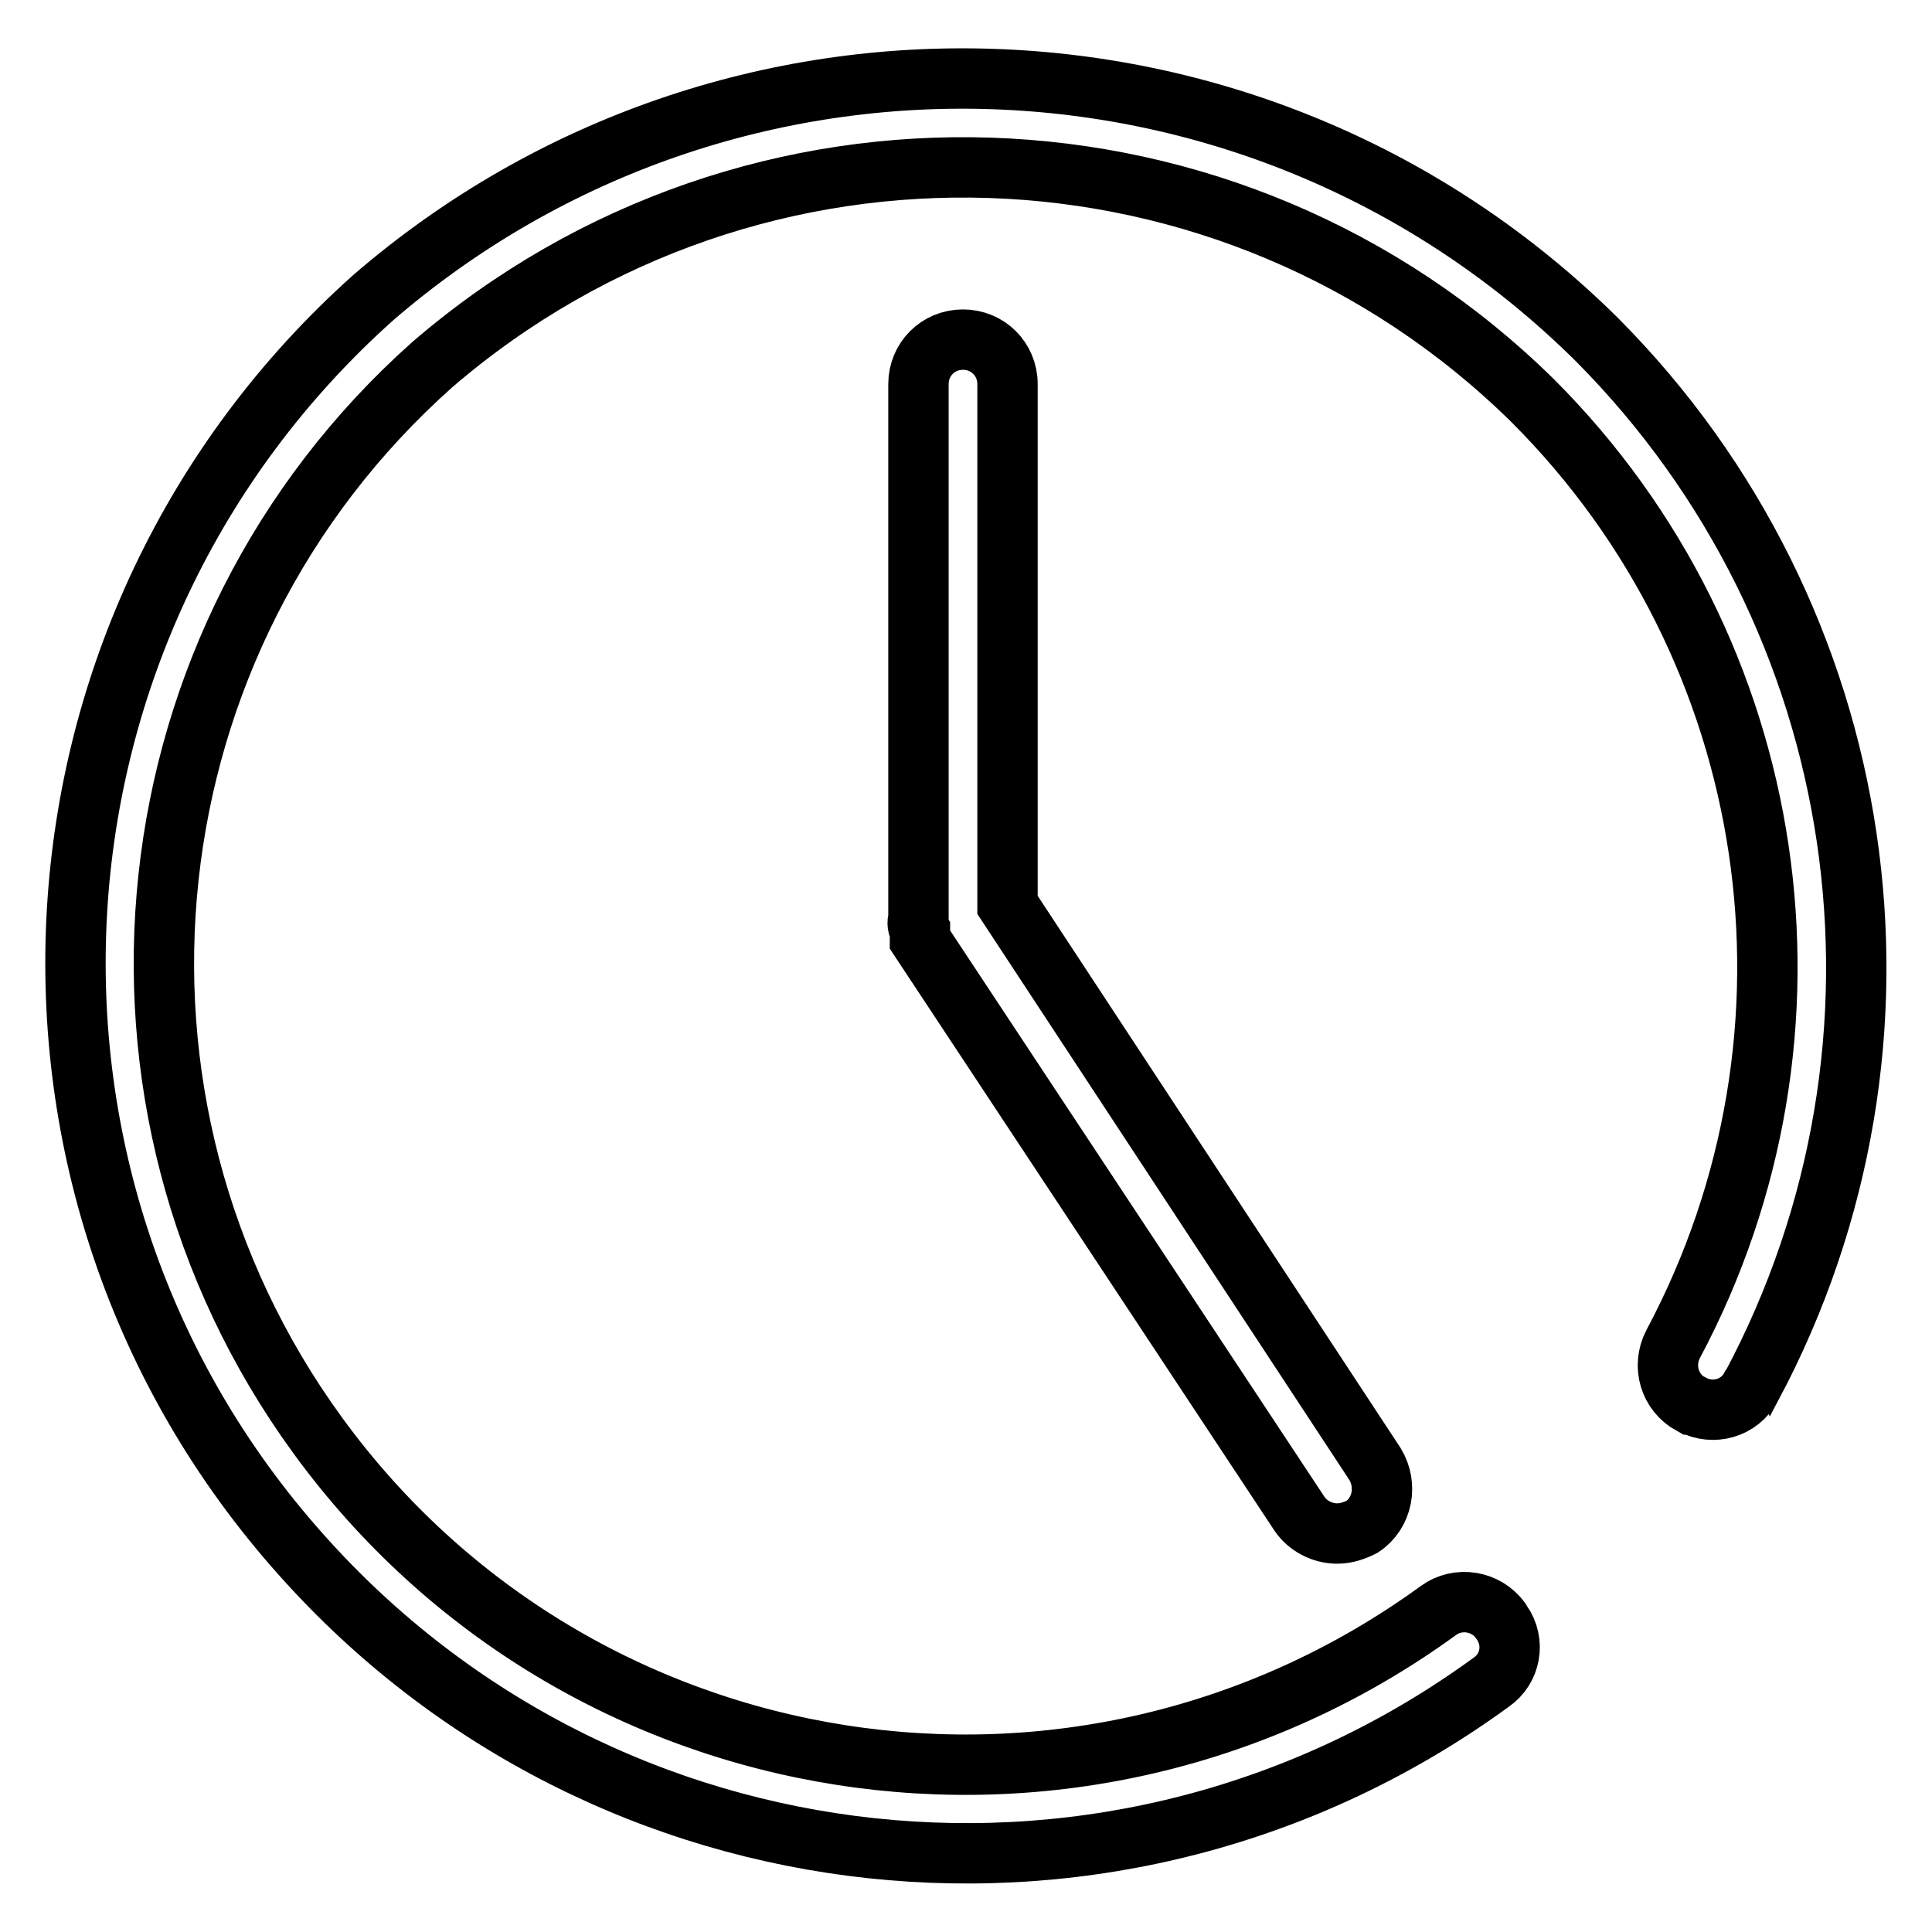 <?xml version="1.0" encoding="utf-8"?>
<!-- Svg Vector Icons : http://www.onlinewebfonts.com/icon -->
<!DOCTYPE svg PUBLIC "-//W3C//DTD SVG 1.1//EN" "http://www.w3.org/Graphics/SVG/1.1/DTD/svg11.dtd">
<svg version="1.1" xmlns="http://www.w3.org/2000/svg" xmlns:xlink="http://www.w3.org/1999/xlink" x="0px" y="0px" viewBox="0 0 256 256" enable-background="new 0 0 256 256" xml:space="preserve">
<g> <path stroke-width="8" fill-opacity="0" stroke="#000000"  d="M121.9,123.3c0,0.4,0,0.8,0,1.2l50.3,76.1c1.1,1.6,3,2.6,5,2.6c1.2,0,2.3-0.4,3.3-0.9 c2.7-1.8,3.4-5.5,1.7-8.3l-48.7-74.1v-69c0-3.3-2.6-5.9-5.9-5.9c-3.3,0-5.9,2.6-5.9,5.9v70.8C121.5,122.3,121.6,122.8,121.9,123.3z  M211.6,45C167.3,1.1,96.7-1.3,49.5,39.4C0.9,82.8-3.5,157.4,39.9,206c40.4,45.4,108.6,52.7,157.7,16.9c2.6-1.8,3.2-5.3,1.4-7.9 c-0.1-0.1-0.1-0.2-0.2-0.3c-1.9-2.6-5.6-3.2-8.2-1.3c0,0,0,0,0,0C143,248,76.6,237.6,42.1,190.2C9.9,146,16.5,84.6,57.3,48.3 c42.5-36.6,105.9-34.5,145.8,4.8c33,33,40.6,83.7,18.6,125c-1.5,2.9-0.5,6.4,2.4,8c0,0,0,0,0.1,0c2.8,1.5,6.3,0.5,7.8-2.3 c0,0,0-0.1,0.1-0.1C256.5,137.9,248.1,81.7,211.6,45z"/></g>
</svg>